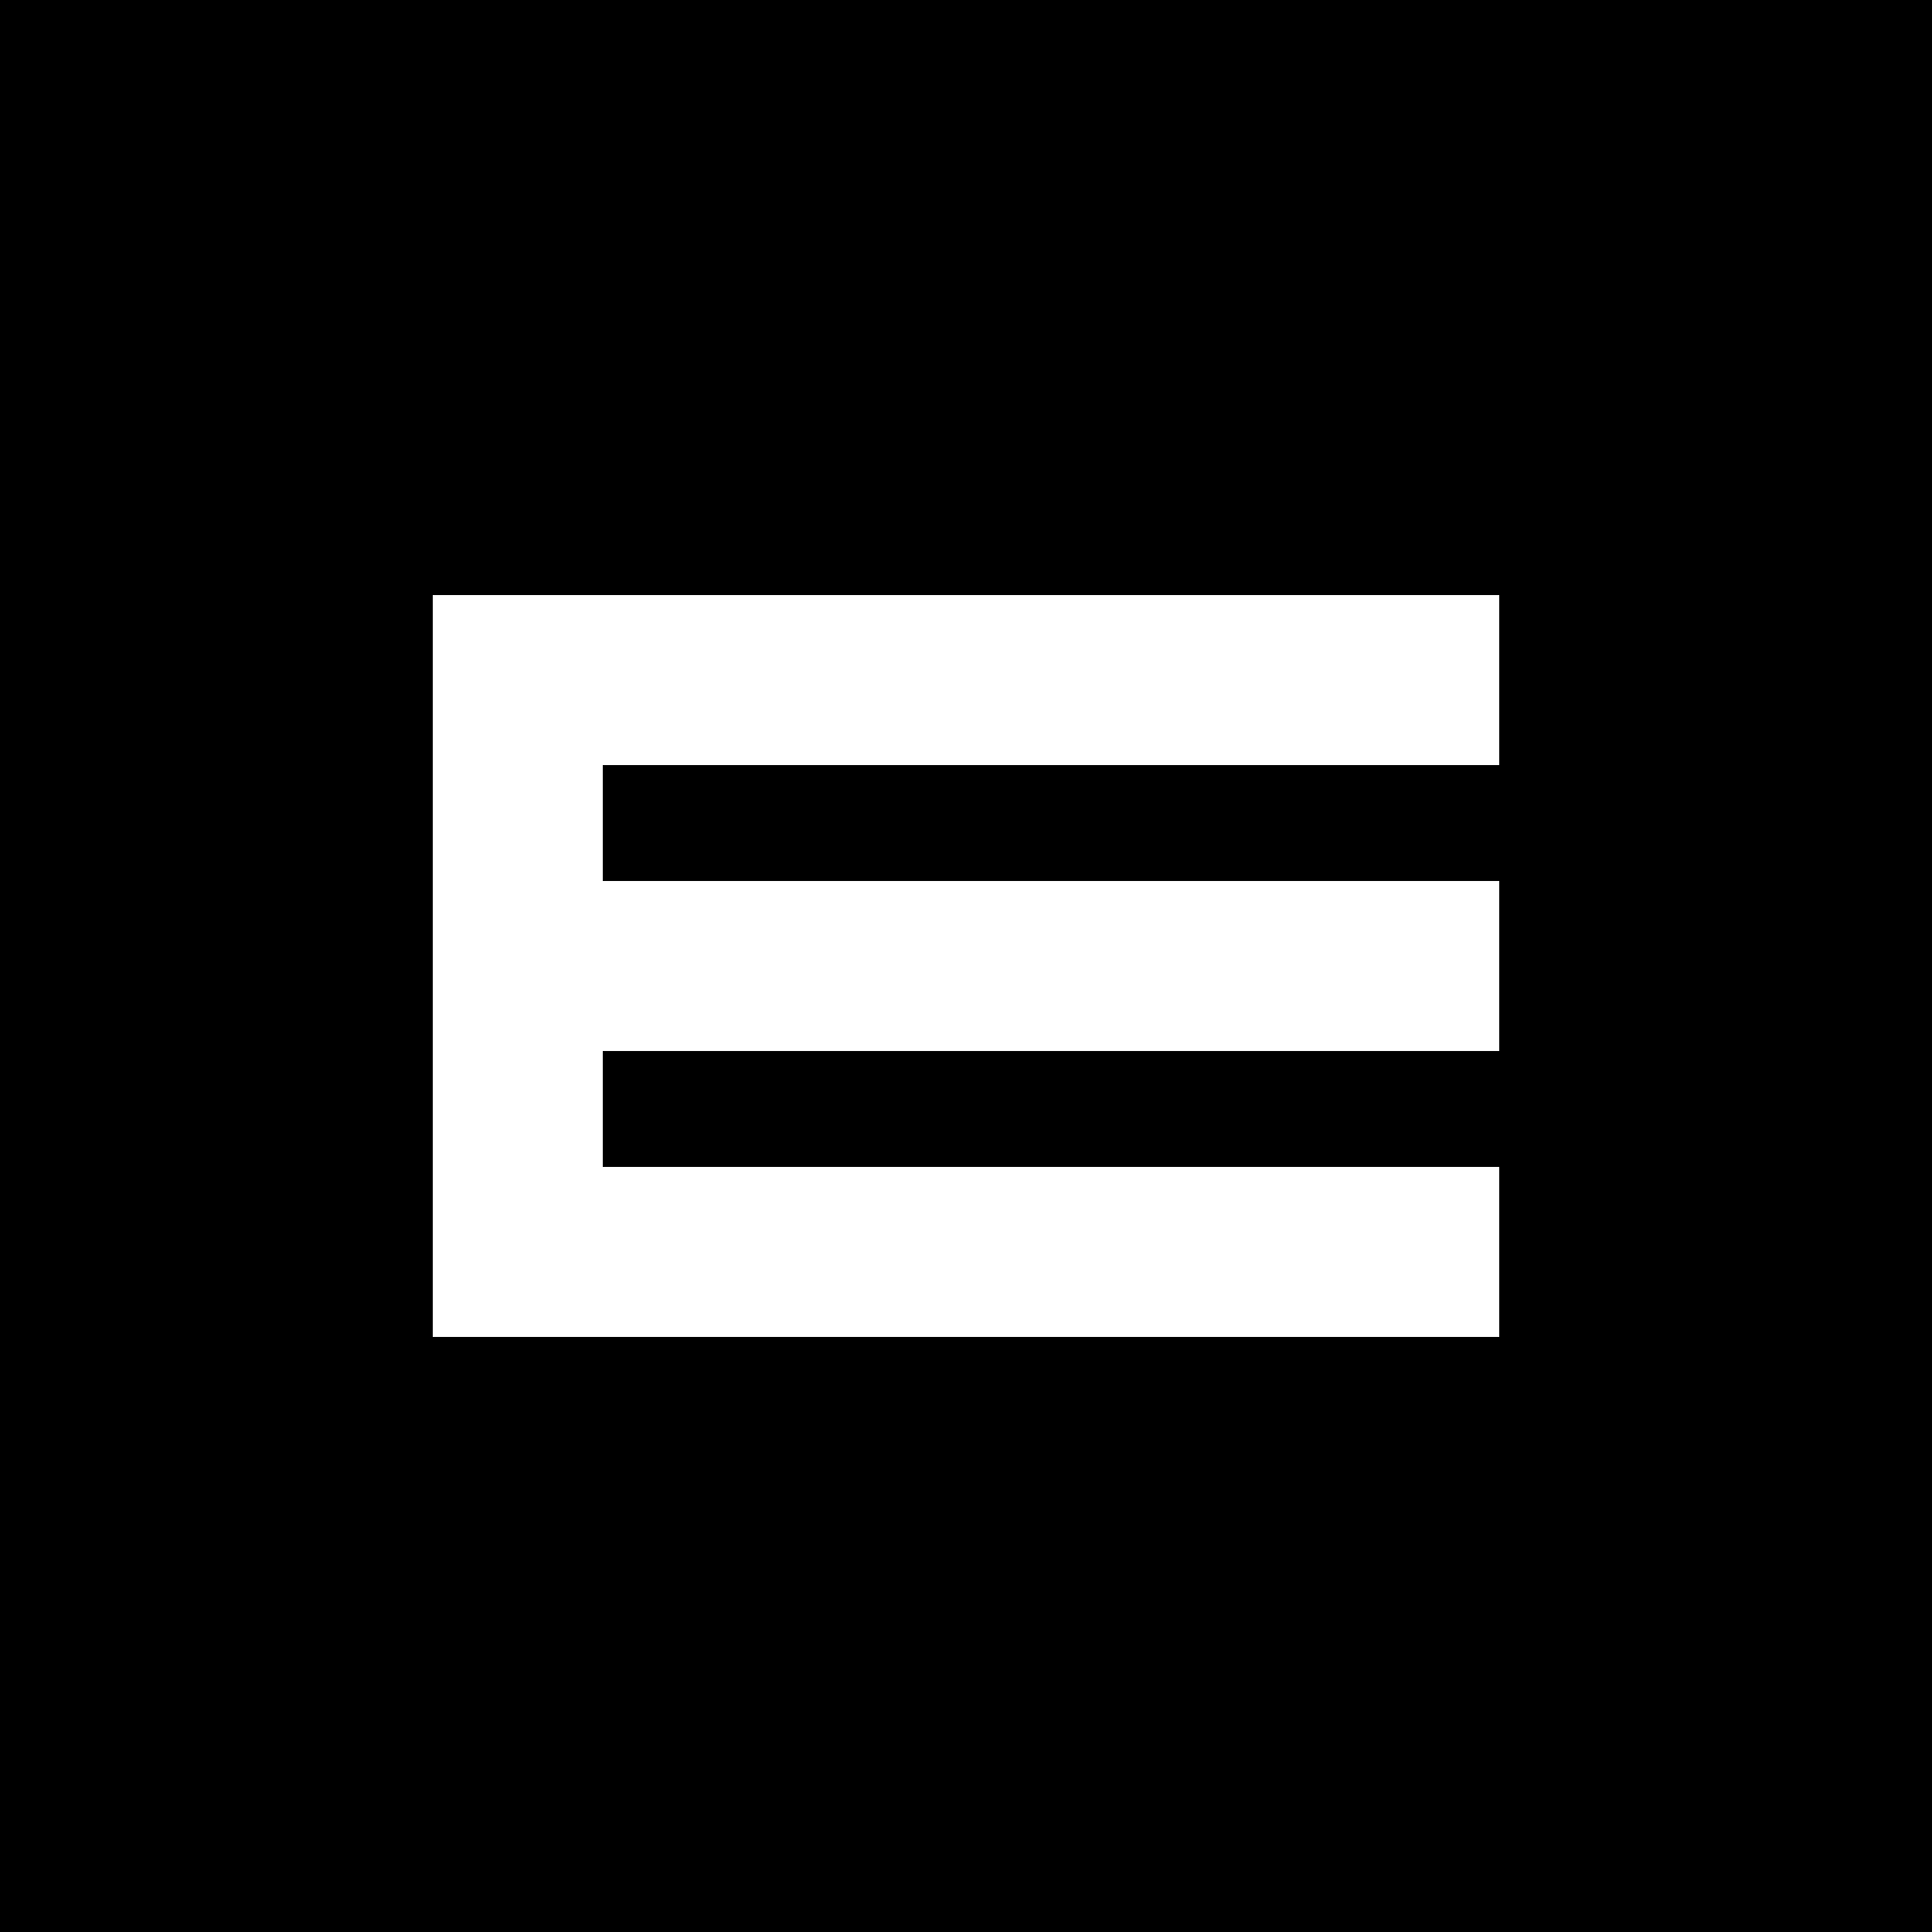 <?xml version="1.0" standalone="no"?>
<!DOCTYPE svg PUBLIC "-//W3C//DTD SVG 20010904//EN"
 "http://www.w3.org/TR/2001/REC-SVG-20010904/DTD/svg10.dtd">
<svg version="1.0" xmlns="http://www.w3.org/2000/svg"
 width="250pt" height="250pt" viewBox="0 0 250 250"
 preserveAspectRatio="xMidYMid meet">
<g transform="translate(0,250) scale(0.1,-0.1)"
fill="#000000" stroke="none">
<path d="M0 1250 l0 -1250 1250 0 1250 0 0 1250 0 1250 -1250 0 -1250 0 0
-1250z m1940 370 l0 -110 -580 0 -580 0 0 -75 0 -75 580 0 580 0 0 -110 0
-110 -580 0 -580 0 0 -75 0 -75 580 0 580 0 0 -110 0 -110 -690 0 -690 0 0
480 0 480 690 0 690 0 0 -110z"/>
</g>
</svg>
